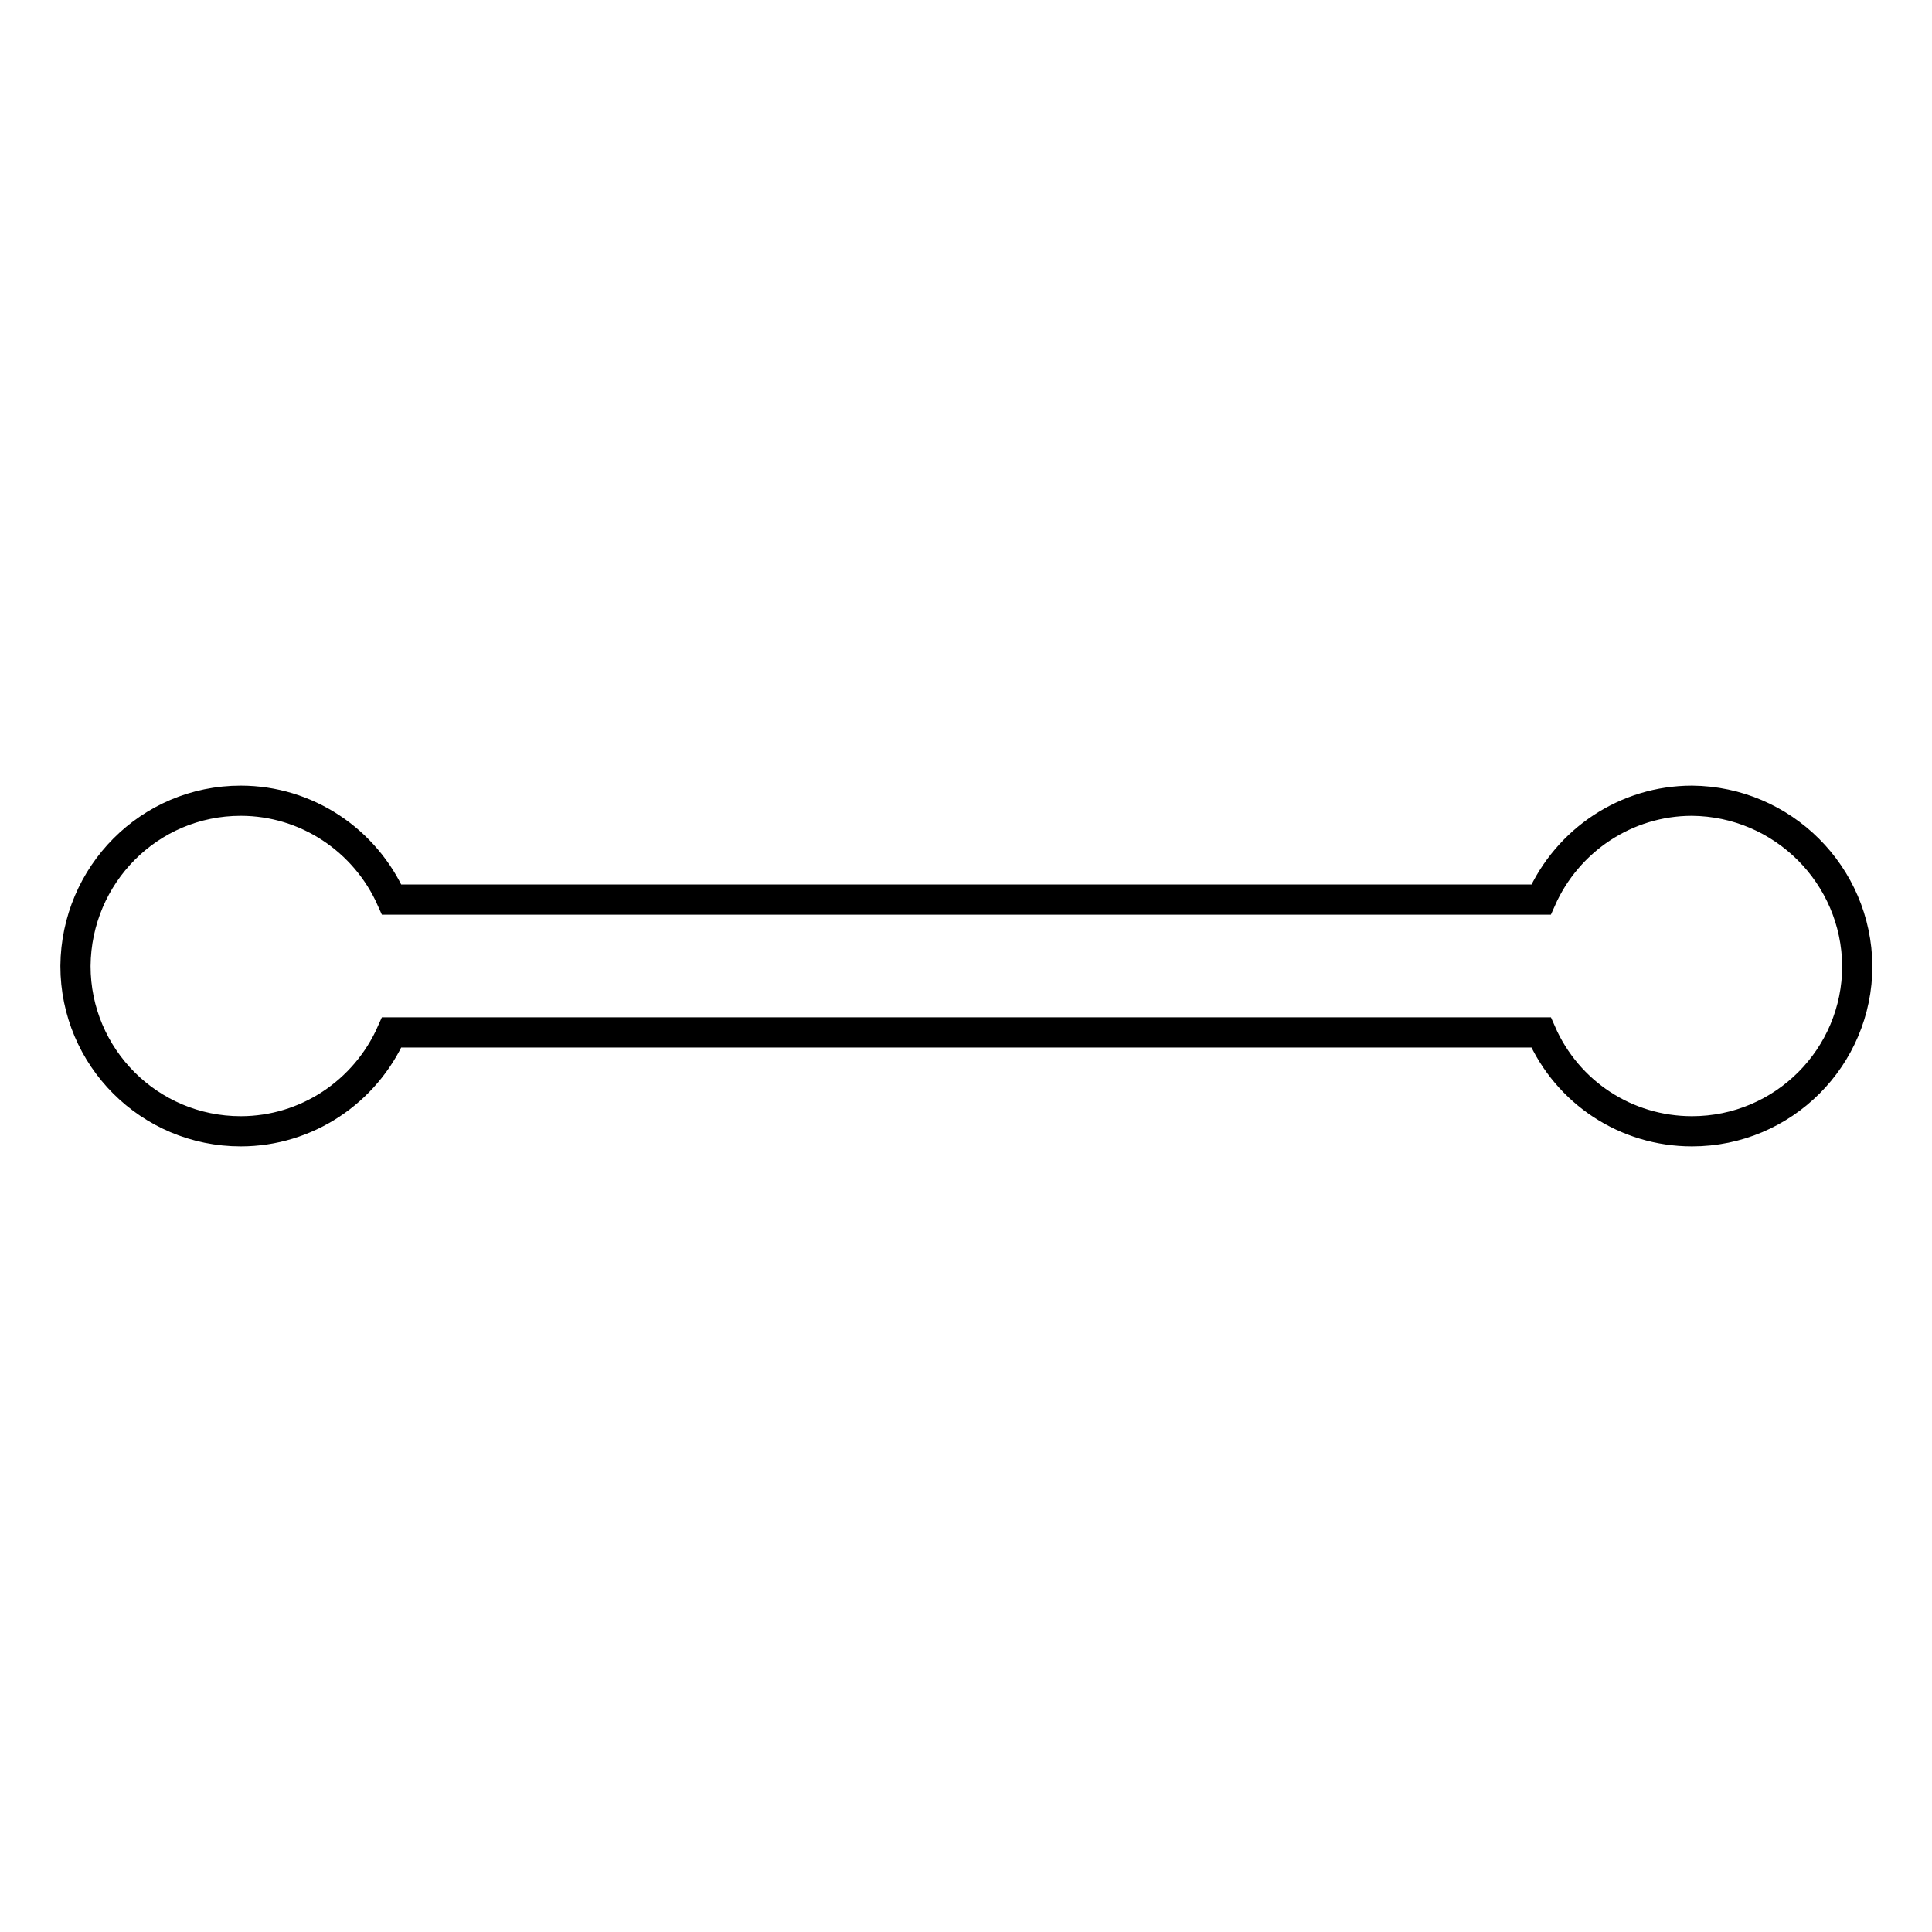 <?xml version="1.0" encoding="utf-8"?>
<!-- Svg Vector Icons : http://www.onlinewebfonts.com/icon -->
<!DOCTYPE svg PUBLIC "-//W3C//DTD SVG 1.1//EN" "http://www.w3.org/Graphics/SVG/1.1/DTD/svg11.dtd">
<svg version="1.1" xmlns="http://www.w3.org/2000/svg" xmlns:xlink="http://www.w3.org/1999/xlink" x="0px" y="0px" viewBox="0 0 256 256" enable-background="new 0 0 256 256" xml:space="preserve">
<g> <path stroke-width="4" fill-opacity="0" stroke="#000000"  d="M224.2,106.1c-8.7,0-16.5,5.2-20,13.1H51.9c-3.5-7.9-11.3-13.1-20-13.1c-12.1,0-21.8,9.8-21.9,21.9 c0,12.1,9.8,21.9,21.9,21.9c8.7,0,16.5-5.2,20-13.1h152.3c3.5,8,11.3,13.1,20,13.1c12.1,0,21.9-9.8,21.9-21.9 C246,115.9,236.2,106.2,224.2,106.1z"/></g>
</svg>